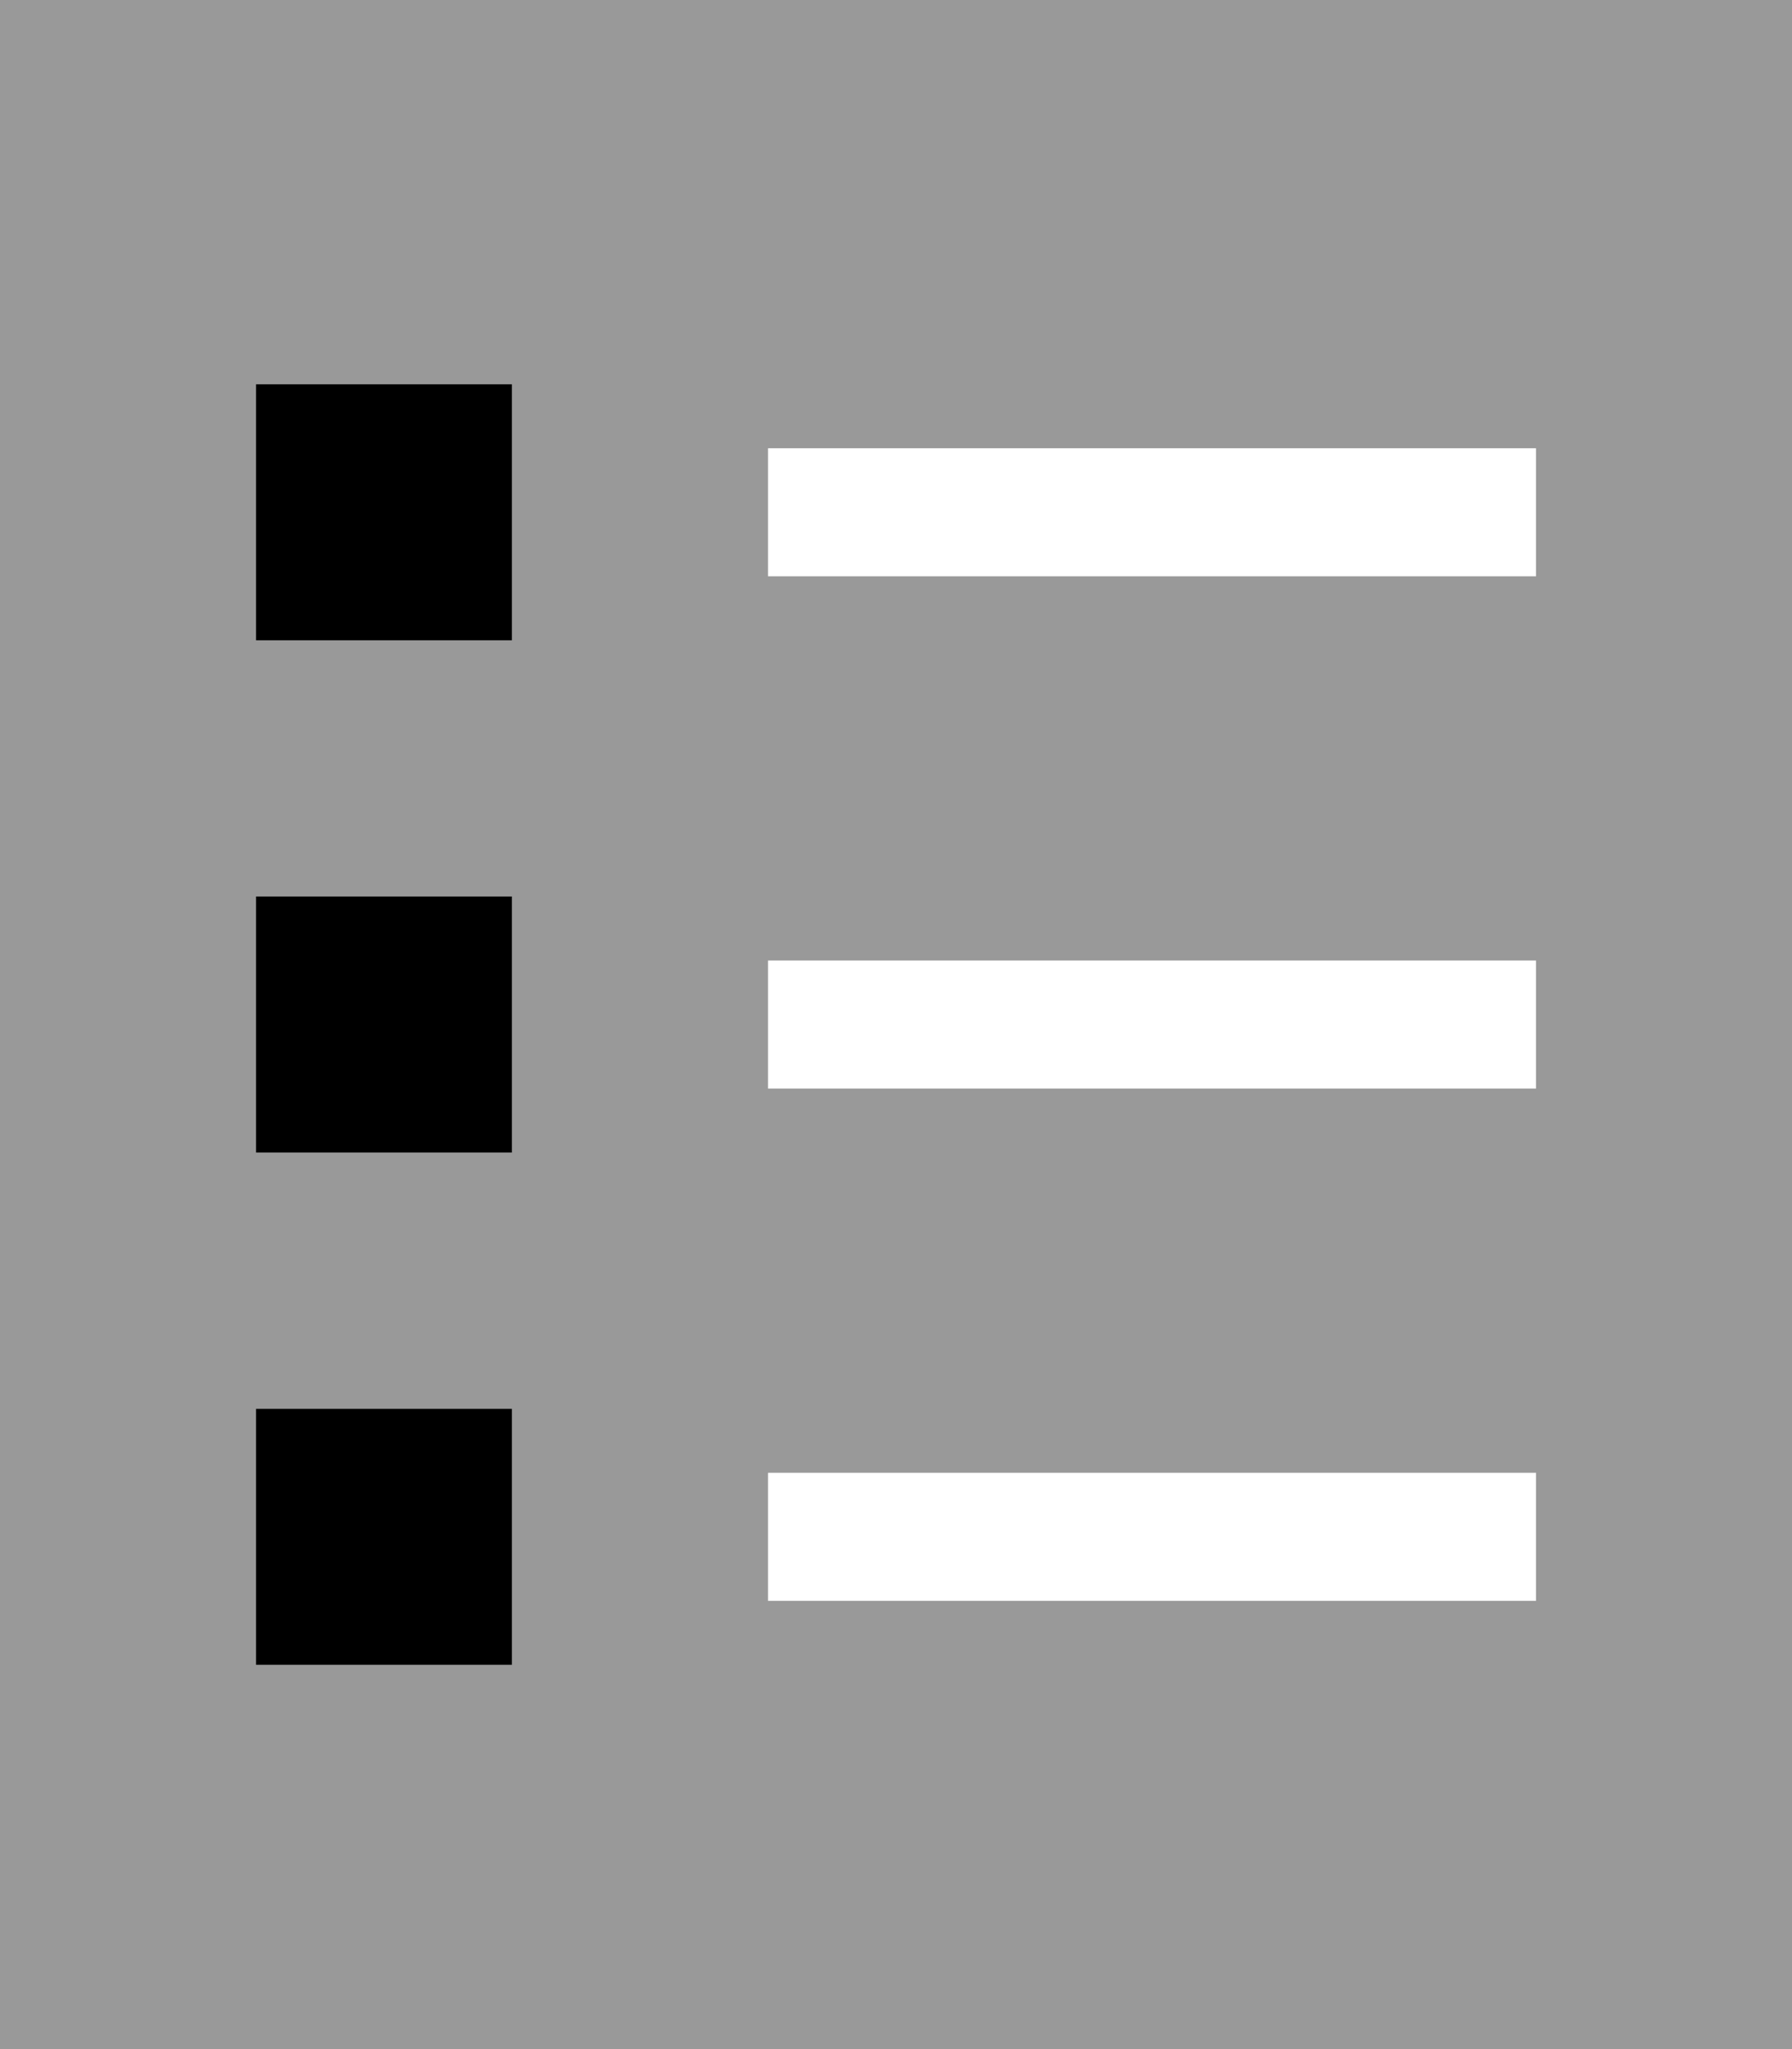 <svg xmlns="http://www.w3.org/2000/svg" viewBox="0 0 448 512"><!--! Font Awesome Pro 6.7.2 by @fontawesome - https://fontawesome.com License - https://fontawesome.com/license (Commercial License) Copyright 2024 Fonticons, Inc. --><defs><style>.fa-secondary{opacity:.4}</style></defs><path class="fa-secondary" d="M0 0L0 512l448 0L448 0 0 0zM64 96l64 0 0 64-64 0 0-64zm0 128l64 0 0 64-64 0 0-64zm0 128l64 0 0 64-64 0 0-64zM192 112l16 0 160 0 16 0 0 32-16 0-160 0-16 0 0-32zm0 128l16 0 160 0 16 0 0 32-16 0-160 0-16 0 0-32zm0 128l16 0 160 0 16 0 0 32-16 0-160 0-16 0 0-32z"/><path class="fa-primary" d="M64 96l64 0 0 64-64 0 0-64zm0 128l64 0 0 64-64 0 0-64zm64 128l0 64-64 0 0-64 64 0z"/></svg>